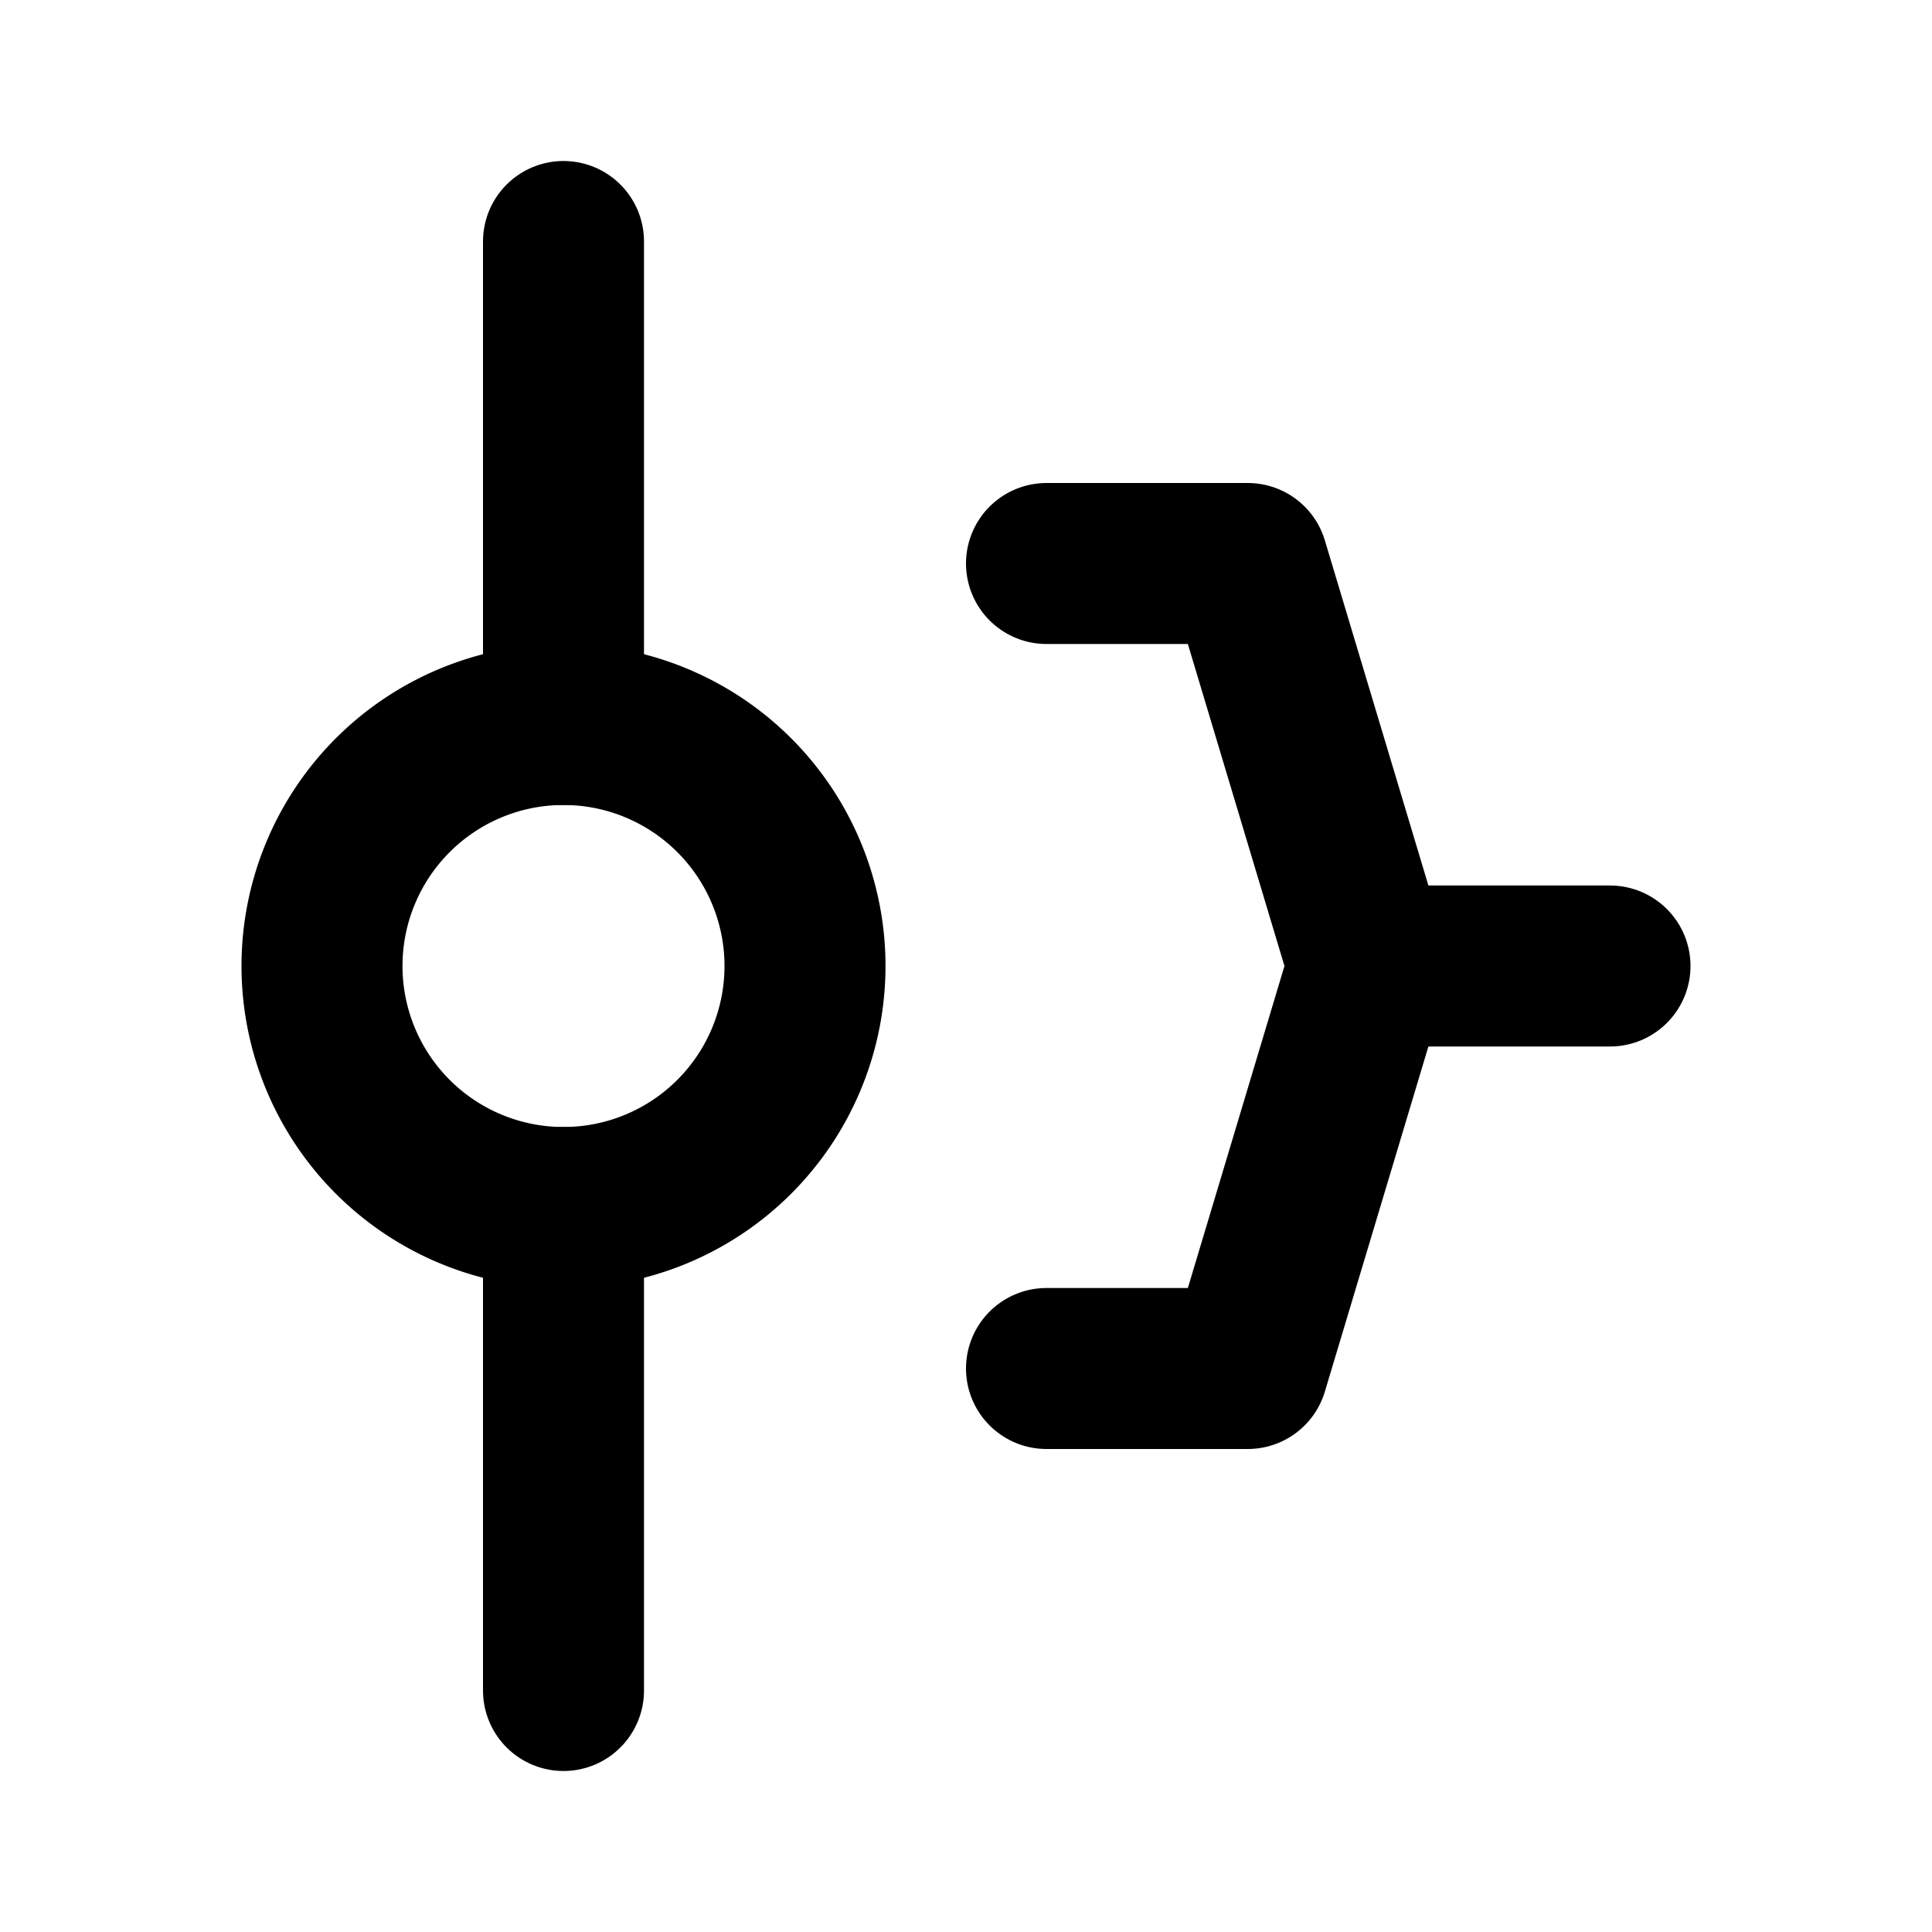 <svg
  xmlns="http://www.w3.org/2000/svg"
  width="24"
  height="24"
  viewBox="0 0 24 24"
  fill="none"
  stroke="currentColor"
  stroke-width="2"
  stroke-linecap="round"
  stroke-linejoin="round"
  >
  <path stroke="none" d="M0 0h24v24H0z" fill="none"/>
  <path d="M7 12m-3 0a3 3 0 1 0 6 0a3 3 0 1 0 -6 0" />
  <path d="M7 3v6" />
  <path d="M7 15v6" />
  <path d="M13 7h2.5l1.5 5l-1.5 5h-2.5" />
  <path d="M17 12h3" />
</svg>